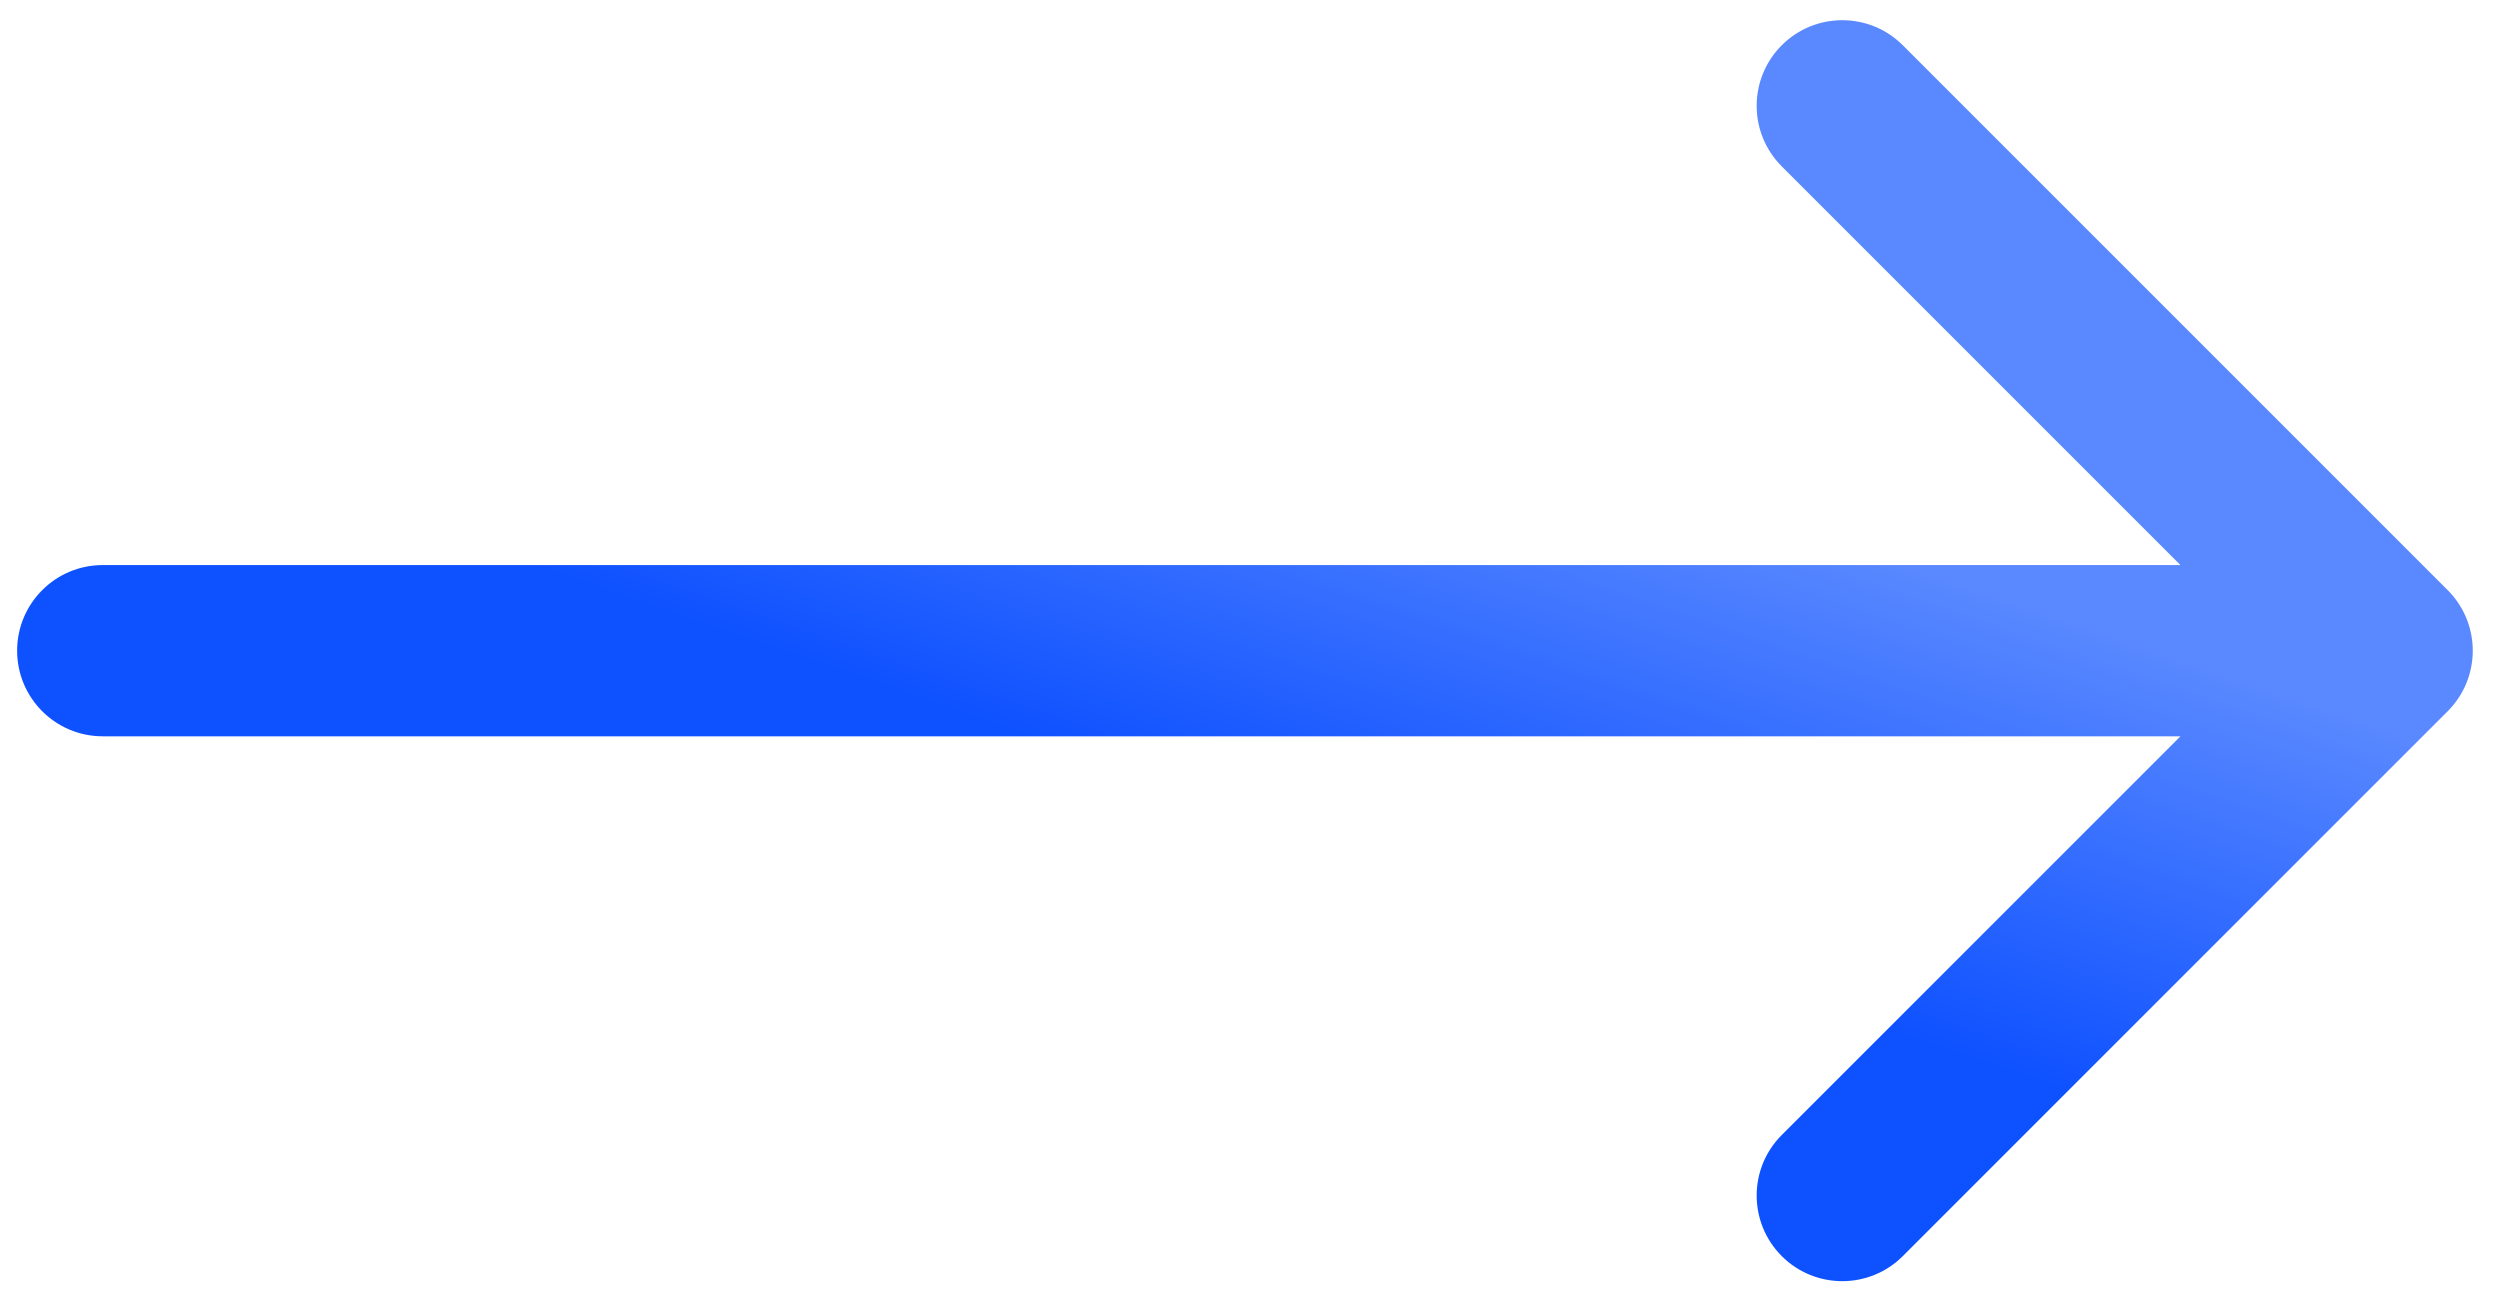 <svg width="73" height="38" viewBox="0 0 73 38" fill="none" xmlns="http://www.w3.org/2000/svg">
<path d="M3 16.5C1.619 16.5 0.5 17.619 0.5 19C0.5 20.381 1.619 21.5 3 21.5V19V16.5ZM71.472 20.768C72.449 19.791 72.449 18.209 71.472 17.232L55.562 1.322C54.586 0.346 53.003 0.346 52.027 1.322C51.051 2.299 51.051 3.882 52.027 4.858L66.169 19L52.027 33.142C51.051 34.118 51.051 35.701 52.027 36.678C53.003 37.654 54.586 37.654 55.562 36.678L71.472 20.768ZM3 19V21.5H69.704V19V16.5H3V19Z" fill="url(#paint0_linear_2001_9)"/>
<defs>
<linearGradient id="paint0_linear_2001_9" x1="8.762" y1="19.875" x2="14.713" y2="2.5" gradientUnits="userSpaceOnUse">
<stop offset="0.29" stop-color="#0E51FF"/>
<stop offset="1" stop-color="#5988FF"/>
</linearGradient>
</defs>
</svg>
